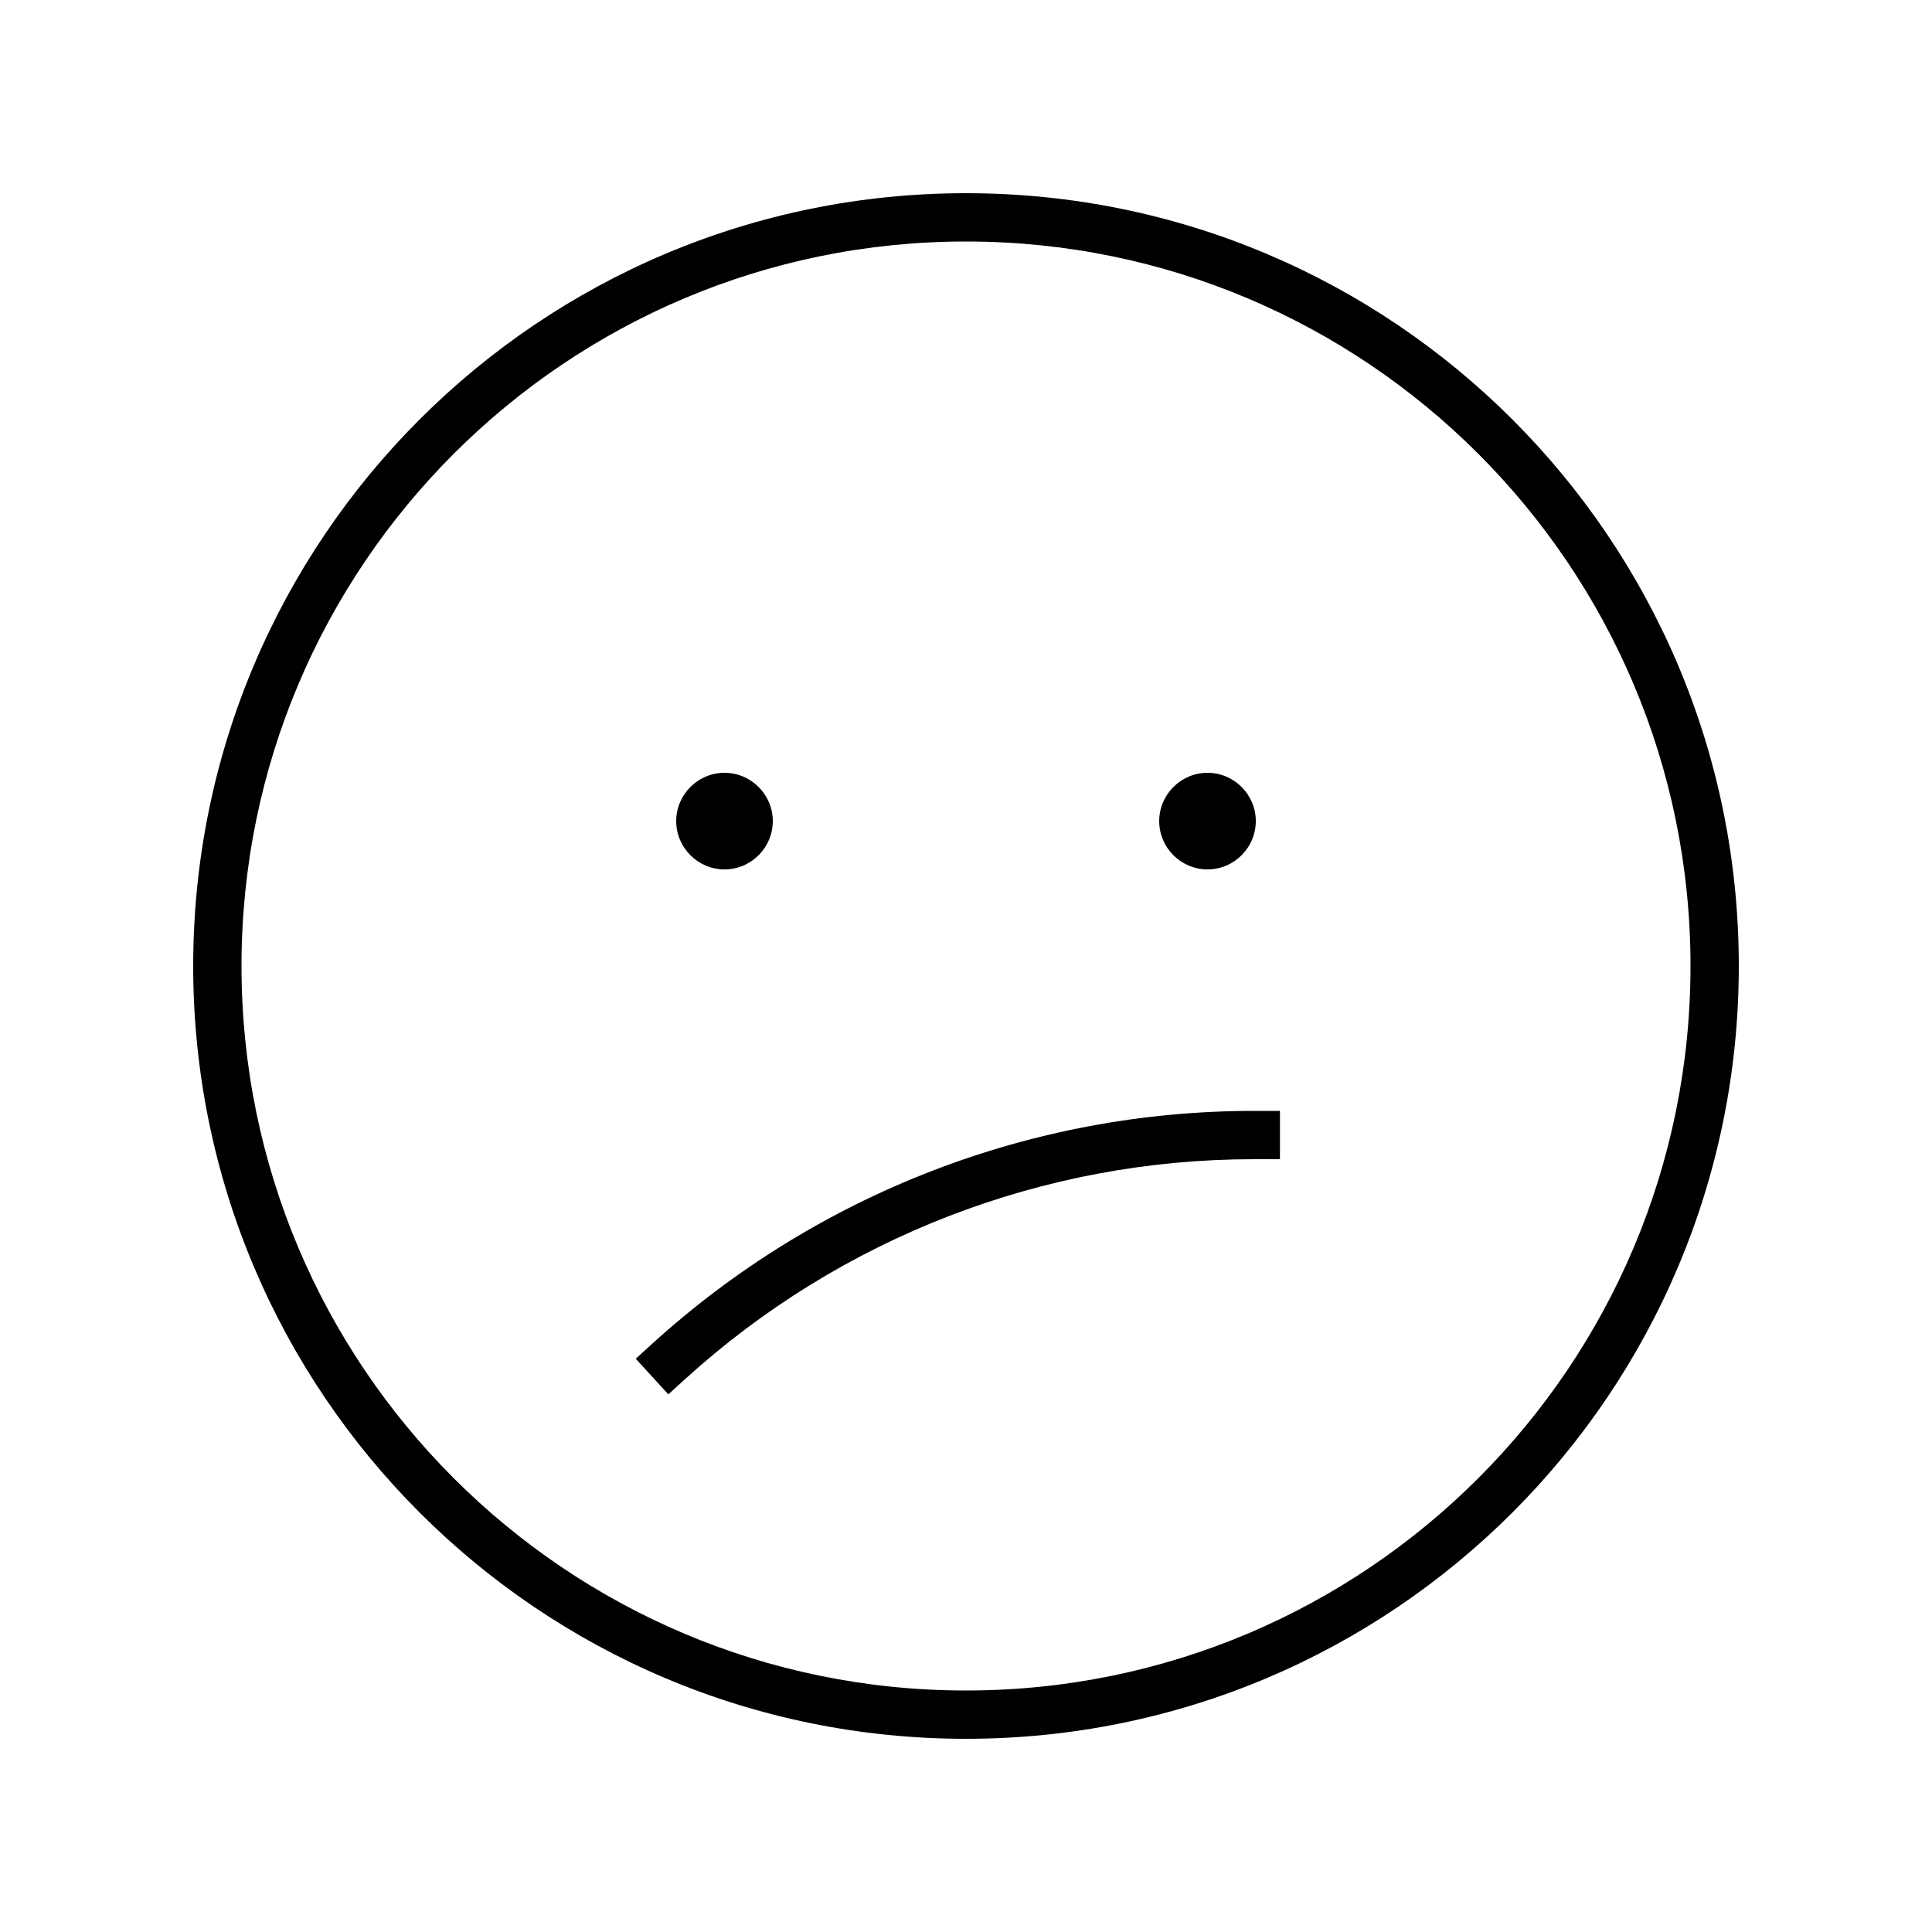 <svg xmlns="http://www.w3.org/2000/svg" viewBox="0 0 640 640"><!--! Font Awesome Pro 7.1.0 by @fontawesome - https://fontawesome.com License - https://fontawesome.com/license (Commercial License) Copyright 2025 Fonticons, Inc. --><path fill="currentColor" d="M560 320C560 187.5 452.5 80 320 80C187.5 80 80 187.5 80 320C80 452.5 187.5 560 320 560C452.5 560 560 452.5 560 320zM64 320C64 178.6 178.6 64 320 64C461.4 64 576 178.6 576 320C576 461.4 461.4 576 320 576C178.6 576 64 461.4 64 320zM227 456.8L221.4 461.9L210.6 450.1L216.2 445C270.7 395.5 341.7 368 415.3 368L424 368L424 384L415.3 384C345.6 384 278.5 410 227 456.8zM224 272C224 263.2 231.2 256 240 256C248.8 256 256 263.2 256 272C256 280.8 248.8 288 240 288C231.2 288 224 280.8 224 272zM400 256C408.8 256 416 263.2 416 272C416 280.8 408.8 288 400 288C391.2 288 384 280.8 384 272C384 263.2 391.2 256 400 256z"/></svg>